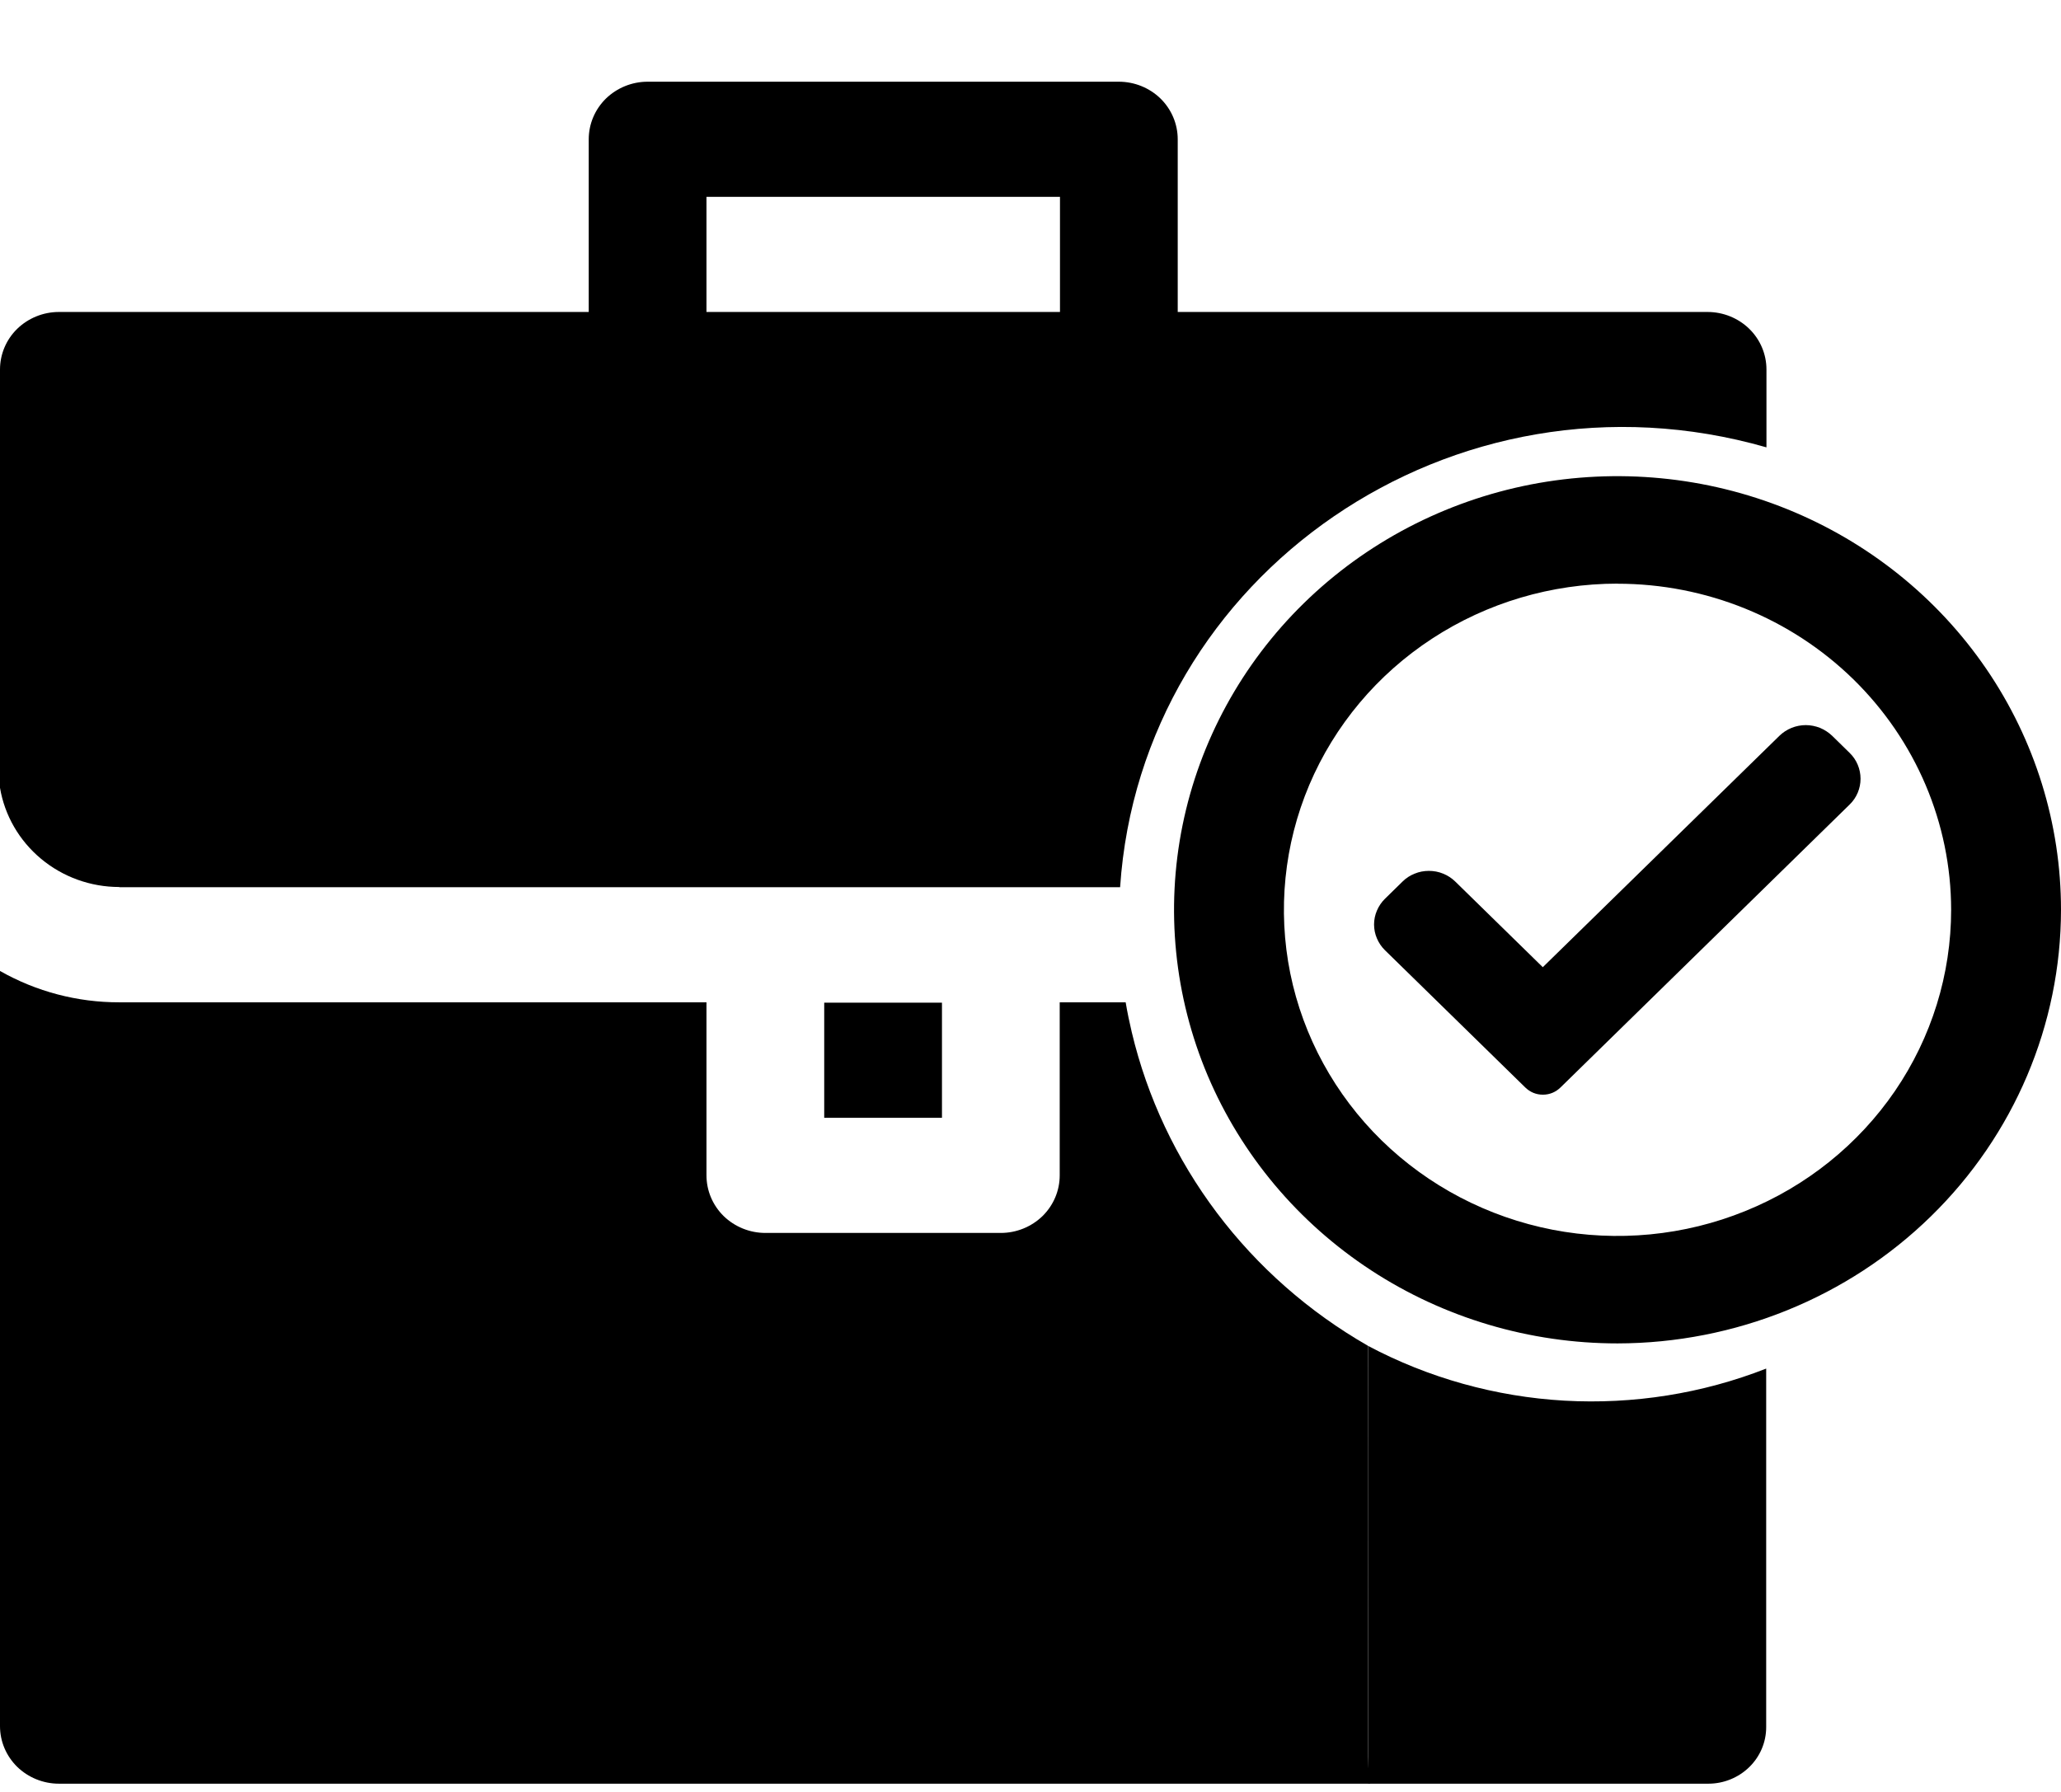 <svg width="23" height="20" viewBox="0 0 23 20" fill="none" xmlns="http://www.w3.org/2000/svg">
<path d="M19.71 15.275V19.277C19.71 19.445 19.642 19.605 19.521 19.723C19.4 19.841 19.236 19.908 19.065 19.908H15.266V15.021C15.942 15.38 16.691 15.589 17.459 15.633C18.227 15.676 18.995 15.555 19.71 15.275Z" fill="black"/>
<path d="M9.198 11.191H10.512V12.476H9.198V11.191Z" fill="black"/>
<path d="M1.331 9.902H12.5C12.734 6.411 16.223 3.992 19.713 4.993V4.124C19.713 3.954 19.644 3.79 19.521 3.67C19.398 3.55 19.23 3.482 19.056 3.482H13.143V1.555C13.143 1.384 13.074 1.221 12.951 1.1C12.828 0.98 12.66 0.912 12.486 0.912H7.227C7.053 0.912 6.886 0.98 6.762 1.1C6.639 1.221 6.57 1.384 6.57 1.555V3.482H0.657C0.483 3.482 0.316 3.55 0.192 3.67C0.069 3.79 0 3.954 0 4.124L0 8.793C0.052 9.101 0.214 9.382 0.458 9.585C0.701 9.788 1.011 9.9 1.331 9.9V9.902ZM7.884 2.197H11.829V3.482H7.884V2.197Z" fill="black"/>
<path d="M15.291 19.908H0.657C0.483 19.908 0.316 19.84 0.192 19.72C0.069 19.599 0 19.436 0 19.266L0 10.837C0.404 11.067 0.864 11.188 1.331 11.187H7.884V13.118C7.884 13.289 7.953 13.452 8.076 13.573C8.2 13.693 8.367 13.761 8.541 13.761H11.169C11.343 13.761 11.51 13.693 11.634 13.573C11.757 13.452 11.826 13.289 11.826 13.118V11.187H12.562C12.581 11.3 12.604 11.41 12.63 11.52C12.803 12.248 13.126 12.933 13.579 13.535C14.032 14.137 14.606 14.642 15.265 15.02C15.268 16.755 15.265 17.829 15.265 18.51C15.265 19.037 15.265 19.329 15.265 19.509C15.263 19.642 15.271 19.776 15.291 19.908Z" fill="black"/>
<path d="M18.051 14.994C17.072 14.994 16.115 14.71 15.301 14.178C14.487 13.646 13.853 12.89 13.478 12.006C13.104 11.122 13.006 10.149 13.197 9.21C13.388 8.271 13.859 7.409 14.551 6.732C15.243 6.055 16.125 5.594 17.085 5.407C18.046 5.221 19.041 5.317 19.945 5.683C20.849 6.049 21.622 6.669 22.166 7.465C22.71 8.261 23 9.197 23 10.154C22.999 11.437 22.477 12.668 21.549 13.575C20.622 14.482 19.363 14.992 18.051 14.994ZM18.051 6.514C17.315 6.514 16.595 6.727 15.983 7.127C15.37 7.527 14.893 8.096 14.611 8.761C14.33 9.426 14.256 10.158 14.399 10.864C14.543 11.57 14.898 12.219 15.418 12.728C15.939 13.237 16.602 13.584 17.325 13.725C18.047 13.865 18.796 13.793 19.476 13.517C20.156 13.242 20.738 12.775 21.147 12.177C21.556 11.578 21.774 10.874 21.774 10.154C21.773 9.189 21.38 8.264 20.682 7.581C19.984 6.899 19.038 6.515 18.051 6.515V6.514Z" fill="black"/>
<path d="M17.415 12.137C17.389 12.162 17.359 12.183 17.325 12.197C17.291 12.211 17.255 12.218 17.218 12.218C17.181 12.218 17.145 12.211 17.111 12.197C17.077 12.183 17.047 12.162 17.021 12.137L15.456 10.606C15.417 10.568 15.387 10.523 15.366 10.474C15.345 10.425 15.334 10.372 15.334 10.318C15.334 10.265 15.345 10.212 15.366 10.163C15.387 10.114 15.417 10.069 15.456 10.031L15.652 9.839C15.69 9.801 15.736 9.771 15.787 9.751C15.837 9.73 15.891 9.72 15.946 9.72C16 9.72 16.055 9.73 16.105 9.751C16.155 9.771 16.201 9.801 16.24 9.839L17.217 10.795L19.858 8.212C19.896 8.175 19.942 8.145 19.993 8.124C20.043 8.104 20.097 8.093 20.152 8.093C20.206 8.093 20.26 8.104 20.311 8.124C20.361 8.145 20.407 8.175 20.446 8.212L20.642 8.404C20.72 8.48 20.763 8.584 20.763 8.692C20.763 8.799 20.72 8.903 20.642 8.979L17.415 12.137Z" fill="black"/>
</svg>

